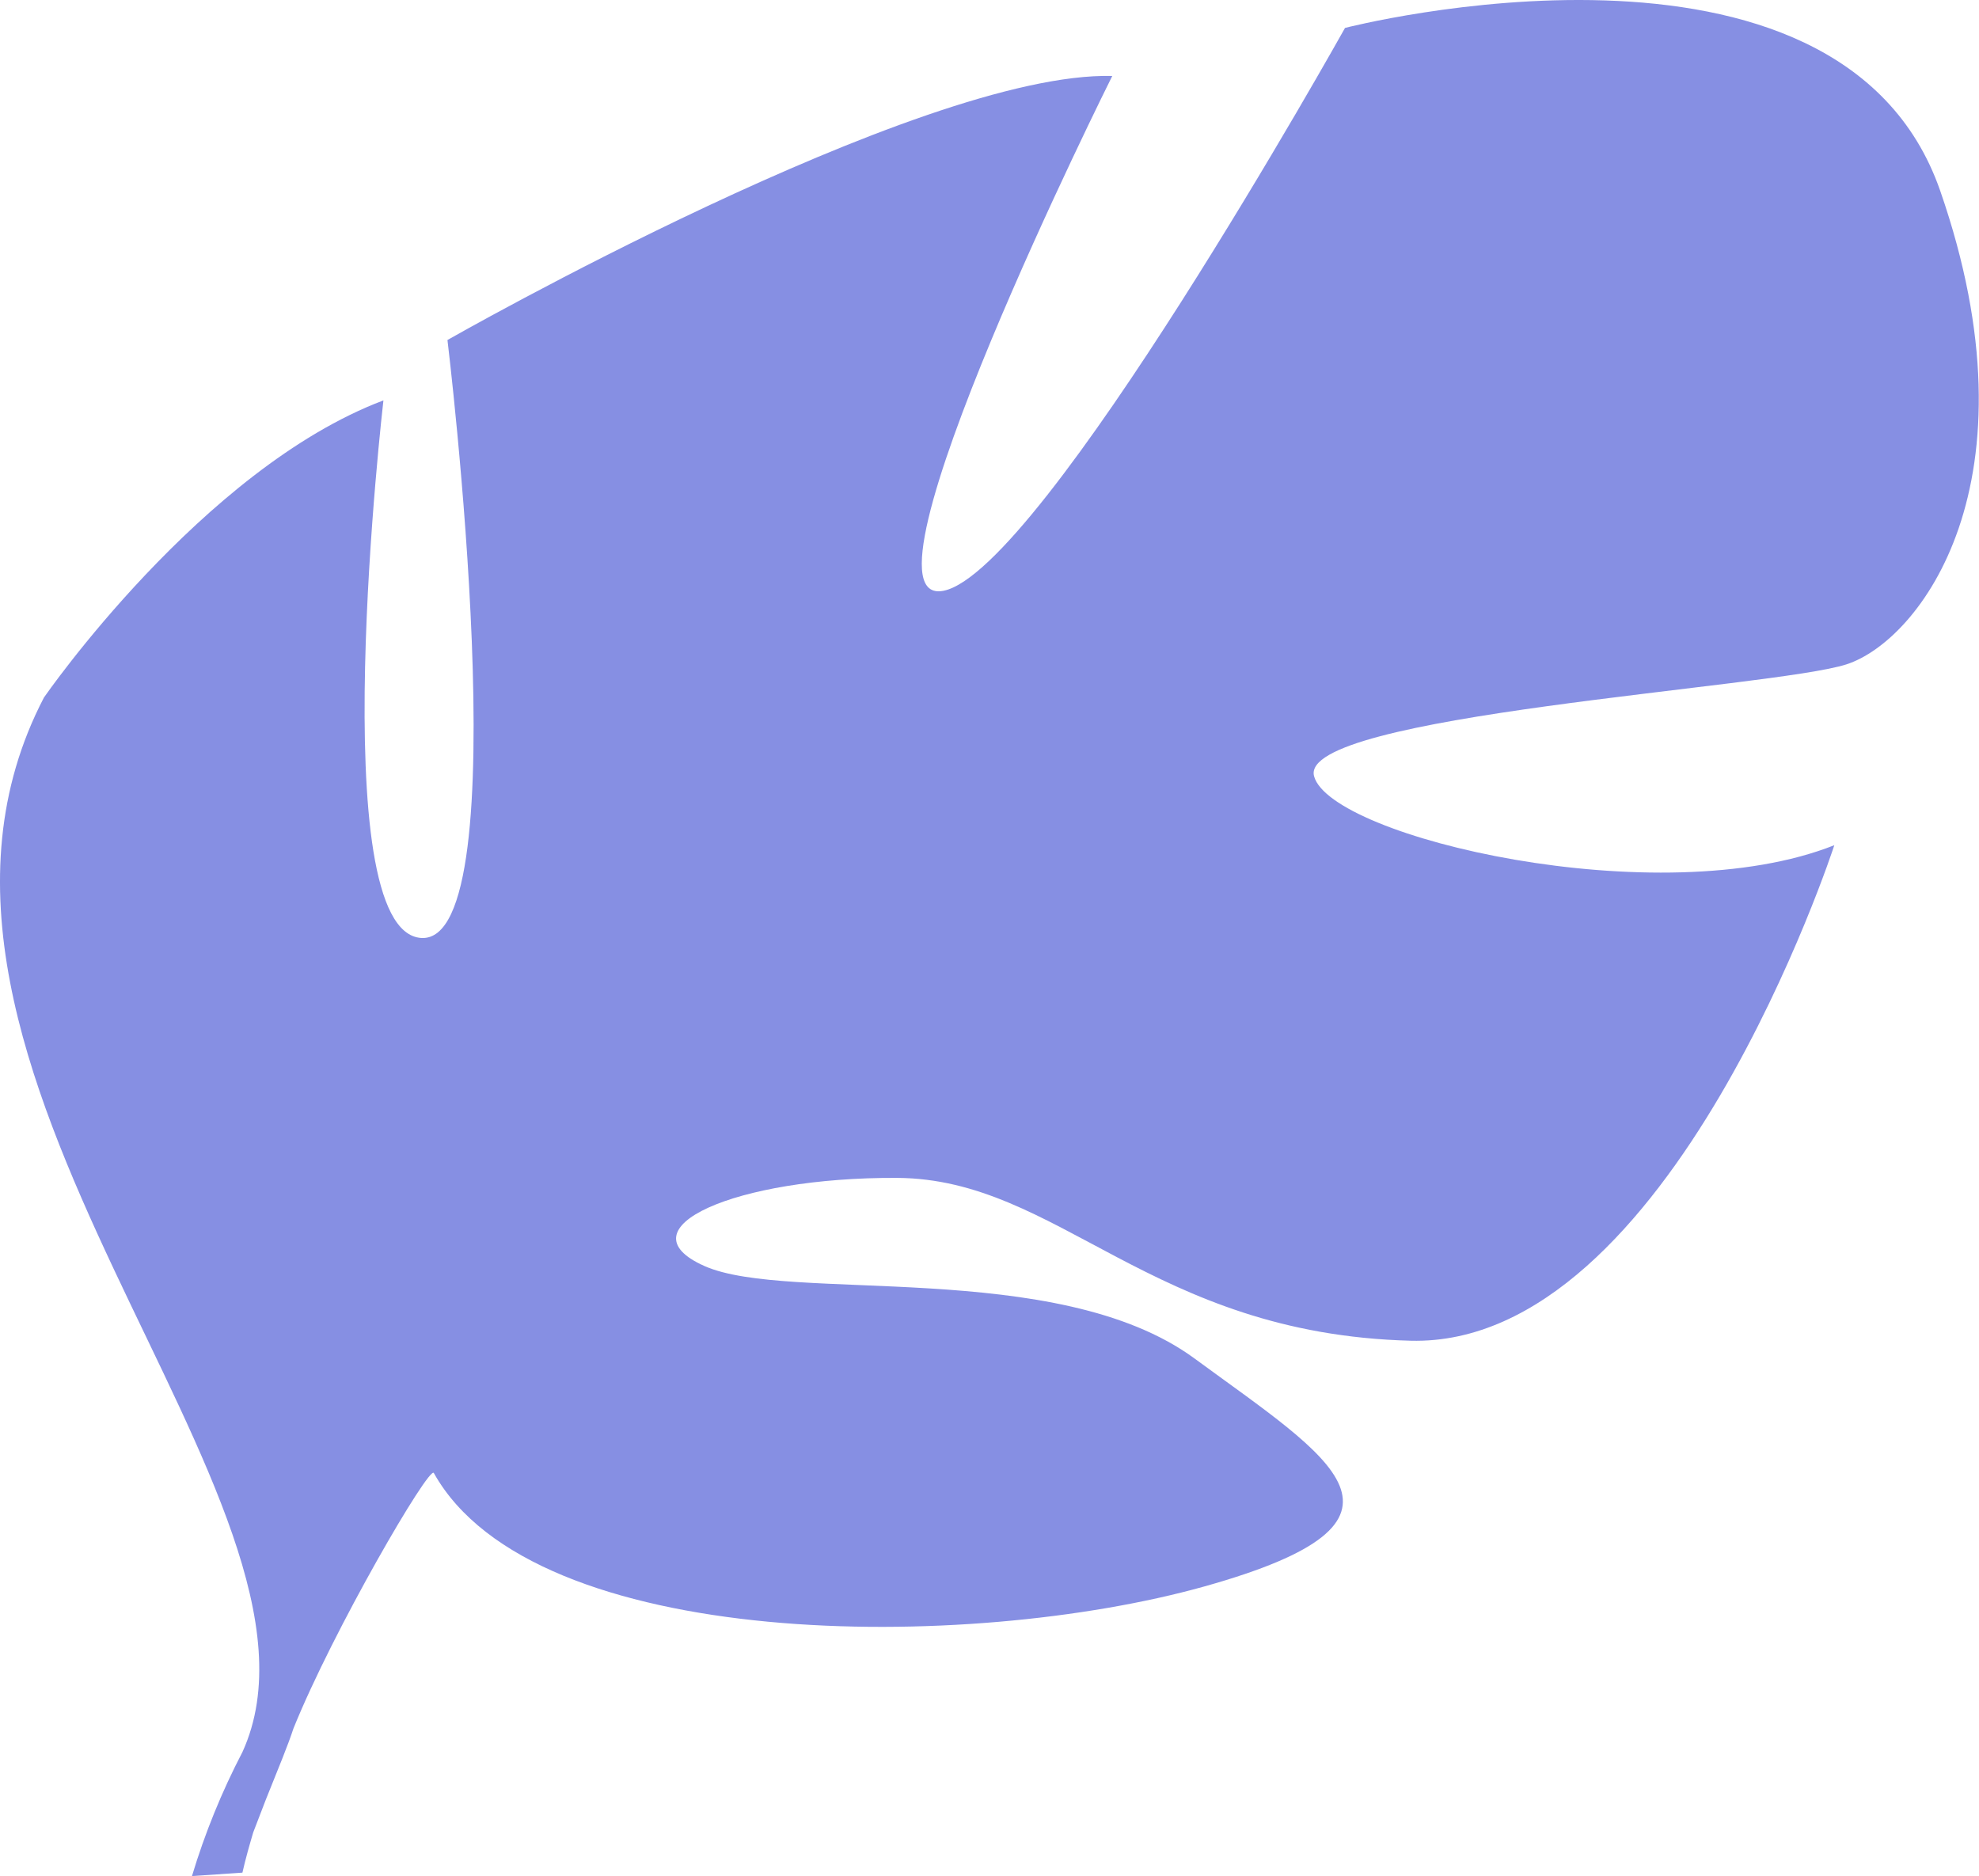 <?xml version="1.0" encoding="UTF-8"?> <svg xmlns="http://www.w3.org/2000/svg" width="1520" height="1441" viewBox="0 0 1520 1441" fill="none"> <path d="M1490.18 146.471C1412.57 -76.568 1033.06 21.447 1033.06 21.447C1033.06 21.447 799.964 438.98 724.622 453.79C649.28 468.599 854.293 58.355 854.293 58.355C706.074 54.474 343.678 261.154 343.678 261.154C343.678 261.154 400.167 724.833 323.675 720.46C247.184 716.086 294.492 307.544 294.492 307.544C154.995 360.245 33.759 535.762 33.759 535.762C-113.356 818.032 273.263 1154.64 186.219 1345.73C170.333 1376.2 157.349 1408.1 147.438 1441L186.195 1438.38C188.592 1427.77 191.523 1417.5 194.503 1407.44L204.145 1382.38C214.221 1357.22 221.189 1340.54 225.367 1327.7C255.813 1252.16 329.761 1125.35 333.2 1131.43C410.188 1269.06 743.595 1269.34 924.942 1218.58C1106.29 1167.82 1023.15 1121.04 917.459 1043.45C811.771 965.87 605.646 1001.21 541.001 972.414C476.355 943.62 564.848 904.094 688.998 904.745C813.147 905.395 883.447 1024.64 1083.44 1029.81C1283.42 1034.98 1408.88 649.196 1408.88 649.196C1274.56 702.551 1022.01 643.196 1009.29 596.214C996.572 549.232 1362.26 528.468 1418.3 510.261C1474.34 492.054 1568.04 370.598 1490.18 146.471Z" fill="#5360D8" fill-opacity="0.7"></path> </svg> 